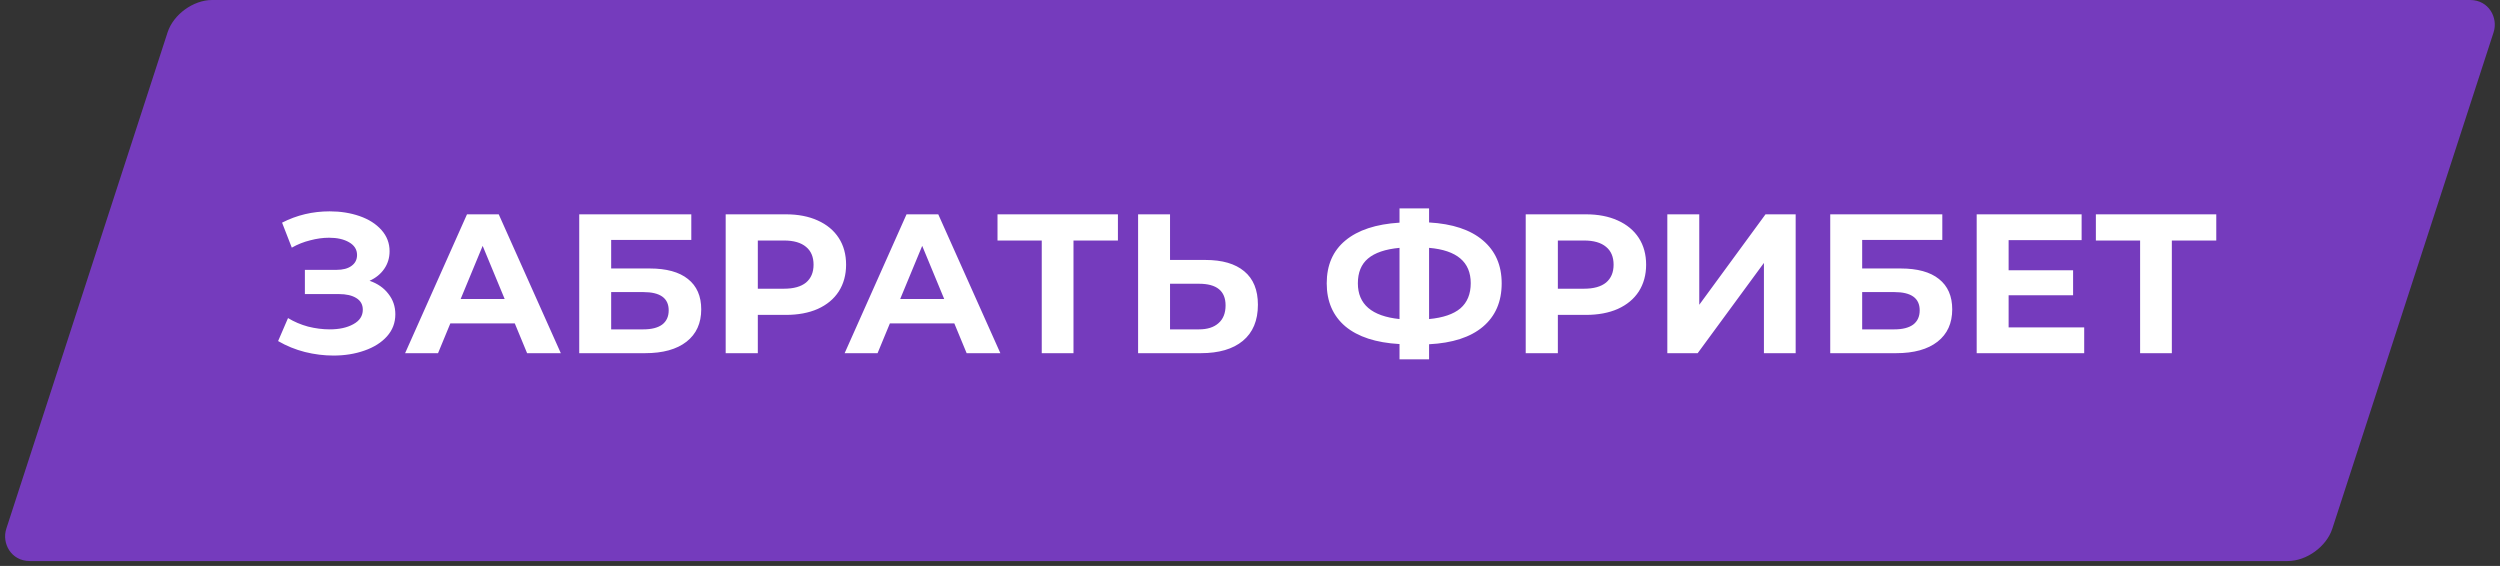 <svg width="402" height="91" viewBox="0 0 402 91" fill="none" xmlns="http://www.w3.org/2000/svg">
<rect x="0" y="0" width="402" height="91" fill="#333333" stroke="none"/>
<rect width="374.02" height="94.862" rx="5.466" transform="matrix(1 0 -0.309 0.951 28.638 0)" fill="#753BBD"/>
<path d="M59.423 45.149C60.72 45.595 61.73 46.297 62.453 47.254C63.198 48.19 63.57 49.285 63.57 50.539C63.57 51.9 63.123 53.08 62.23 54.08C61.337 55.079 60.125 55.845 58.594 56.376C57.084 56.908 55.425 57.174 53.618 57.174C52.087 57.174 50.556 56.982 49.025 56.6C47.515 56.217 46.08 55.632 44.719 54.845L46.314 51.145C47.292 51.741 48.366 52.198 49.535 52.517C50.726 52.815 51.885 52.963 53.012 52.963C54.543 52.963 55.808 52.687 56.808 52.134C57.828 51.581 58.339 50.805 58.339 49.806C58.339 48.976 57.988 48.349 57.286 47.924C56.606 47.498 55.67 47.286 54.479 47.286H49.025V43.394H54.096C55.138 43.394 55.946 43.182 56.521 42.756C57.116 42.331 57.414 41.746 57.414 41.002C57.414 40.13 56.988 39.45 56.138 38.961C55.309 38.472 54.235 38.227 52.916 38.227C51.938 38.227 50.928 38.365 49.886 38.642C48.844 38.897 47.855 39.29 46.92 39.822L45.357 35.803C47.717 34.591 50.269 33.985 53.012 33.985C54.756 33.985 56.361 34.24 57.828 34.75C59.296 35.261 60.465 36.005 61.337 36.983C62.209 37.961 62.645 39.099 62.645 40.396C62.645 41.459 62.358 42.406 61.783 43.235C61.209 44.064 60.423 44.702 59.423 45.149ZM82.78 52.007H72.413L70.436 56.791H65.141L75.093 34.463H80.196L90.18 56.791H84.757L82.78 52.007ZM81.153 48.083L77.612 39.535L74.072 48.083H81.153ZM93.141 34.463H111.162V38.578H98.276V43.171H104.464C107.164 43.171 109.217 43.735 110.62 44.862C112.045 45.989 112.757 47.615 112.757 49.742C112.757 51.975 111.97 53.708 110.397 54.941C108.823 56.174 106.601 56.791 103.73 56.791H93.141V34.463ZM103.443 52.963C104.762 52.963 105.772 52.708 106.473 52.198C107.175 51.666 107.526 50.901 107.526 49.901C107.526 47.945 106.165 46.967 103.443 46.967H98.276V52.963H103.443ZM126.354 34.463C128.332 34.463 130.043 34.793 131.489 35.452C132.957 36.111 134.084 37.047 134.87 38.259C135.657 39.471 136.051 40.906 136.051 42.565C136.051 44.202 135.657 45.638 134.87 46.871C134.084 48.083 132.957 49.019 131.489 49.678C130.043 50.316 128.332 50.635 126.354 50.635H121.857V56.791H116.689V34.463H126.354ZM126.067 46.425C127.619 46.425 128.799 46.095 129.608 45.436C130.416 44.755 130.82 43.798 130.82 42.565C130.82 41.31 130.416 40.354 129.608 39.694C128.799 39.014 127.619 38.674 126.067 38.674H121.857V46.425H126.067ZM153.457 52.007H143.091L141.113 56.791H135.818L145.77 34.463H150.873L160.857 56.791H155.435L153.457 52.007ZM151.83 48.083L148.29 39.535L144.749 48.083H151.83ZM179.761 38.674H172.617V56.791H167.513V38.674H160.4V34.463H179.761V38.674ZM193.819 41.8C196.541 41.8 198.625 42.406 200.071 43.618C201.538 44.83 202.272 46.627 202.272 49.008C202.272 51.539 201.464 53.474 199.847 54.813C198.253 56.132 195.999 56.791 193.085 56.791H183.006V34.463H188.141V41.8H193.819ZM192.798 52.963C194.138 52.963 195.18 52.634 195.924 51.975C196.69 51.315 197.072 50.358 197.072 49.104C197.072 46.786 195.648 45.627 192.798 45.627H188.141V52.963H192.798ZM241.47 45.563C241.47 48.519 240.46 50.848 238.44 52.549C236.441 54.229 233.559 55.164 229.795 55.356V57.78H225.043V55.324C221.258 55.111 218.355 54.165 216.335 52.485C214.336 50.784 213.337 48.477 213.337 45.563C213.337 42.629 214.336 40.332 216.335 38.674C218.355 36.994 221.258 36.037 225.043 35.803V33.506H229.795V35.771C233.559 35.984 236.441 36.941 238.44 38.642C240.46 40.343 241.47 42.65 241.47 45.563ZM229.795 51.305C232.05 51.092 233.729 50.518 234.835 49.582C235.941 48.625 236.494 47.275 236.494 45.532C236.494 42.129 234.261 40.237 229.795 39.854V51.305ZM218.345 45.563C218.345 48.923 220.577 50.837 225.043 51.305V39.854C222.768 40.066 221.077 40.641 219.971 41.576C218.887 42.491 218.345 43.82 218.345 45.563ZM255 34.463C256.978 34.463 258.69 34.793 260.136 35.452C261.603 36.111 262.73 37.047 263.517 38.259C264.303 39.471 264.697 40.906 264.697 42.565C264.697 44.202 264.303 45.638 263.517 46.871C262.73 48.083 261.603 49.019 260.136 49.678C258.69 50.316 256.978 50.635 255 50.635H250.503V56.791H245.335V34.463H255ZM254.713 46.425C256.265 46.425 257.446 46.095 258.254 45.436C259.062 44.755 259.466 43.798 259.466 42.565C259.466 41.31 259.062 40.354 258.254 39.694C257.446 39.014 256.265 38.674 254.713 38.674H250.503V46.425H254.713ZM268.106 34.463H273.241V49.008L283.894 34.463H288.743V56.791H283.639V42.278L272.986 56.791H268.106V34.463ZM294.302 34.463H312.324V38.578H299.437V43.171H305.625C308.326 43.171 310.378 43.735 311.781 44.862C313.206 45.989 313.918 47.615 313.918 49.742C313.918 51.975 313.132 53.708 311.558 54.941C309.985 56.174 307.762 56.791 304.892 56.791H294.302V34.463ZM304.605 52.963C305.923 52.963 306.933 52.708 307.635 52.198C308.337 51.666 308.687 50.901 308.687 49.901C308.687 47.945 307.326 46.967 304.605 46.967H299.437V52.963H304.605ZM335.139 52.644V56.791H317.851V34.463H334.724V38.61H322.986V43.458H333.353V47.477H322.986V52.644H335.139ZM356.377 38.674H349.232V56.791H344.129V38.674H337.016V34.463H356.377V38.674Z" fill="white"/>
</svg>
